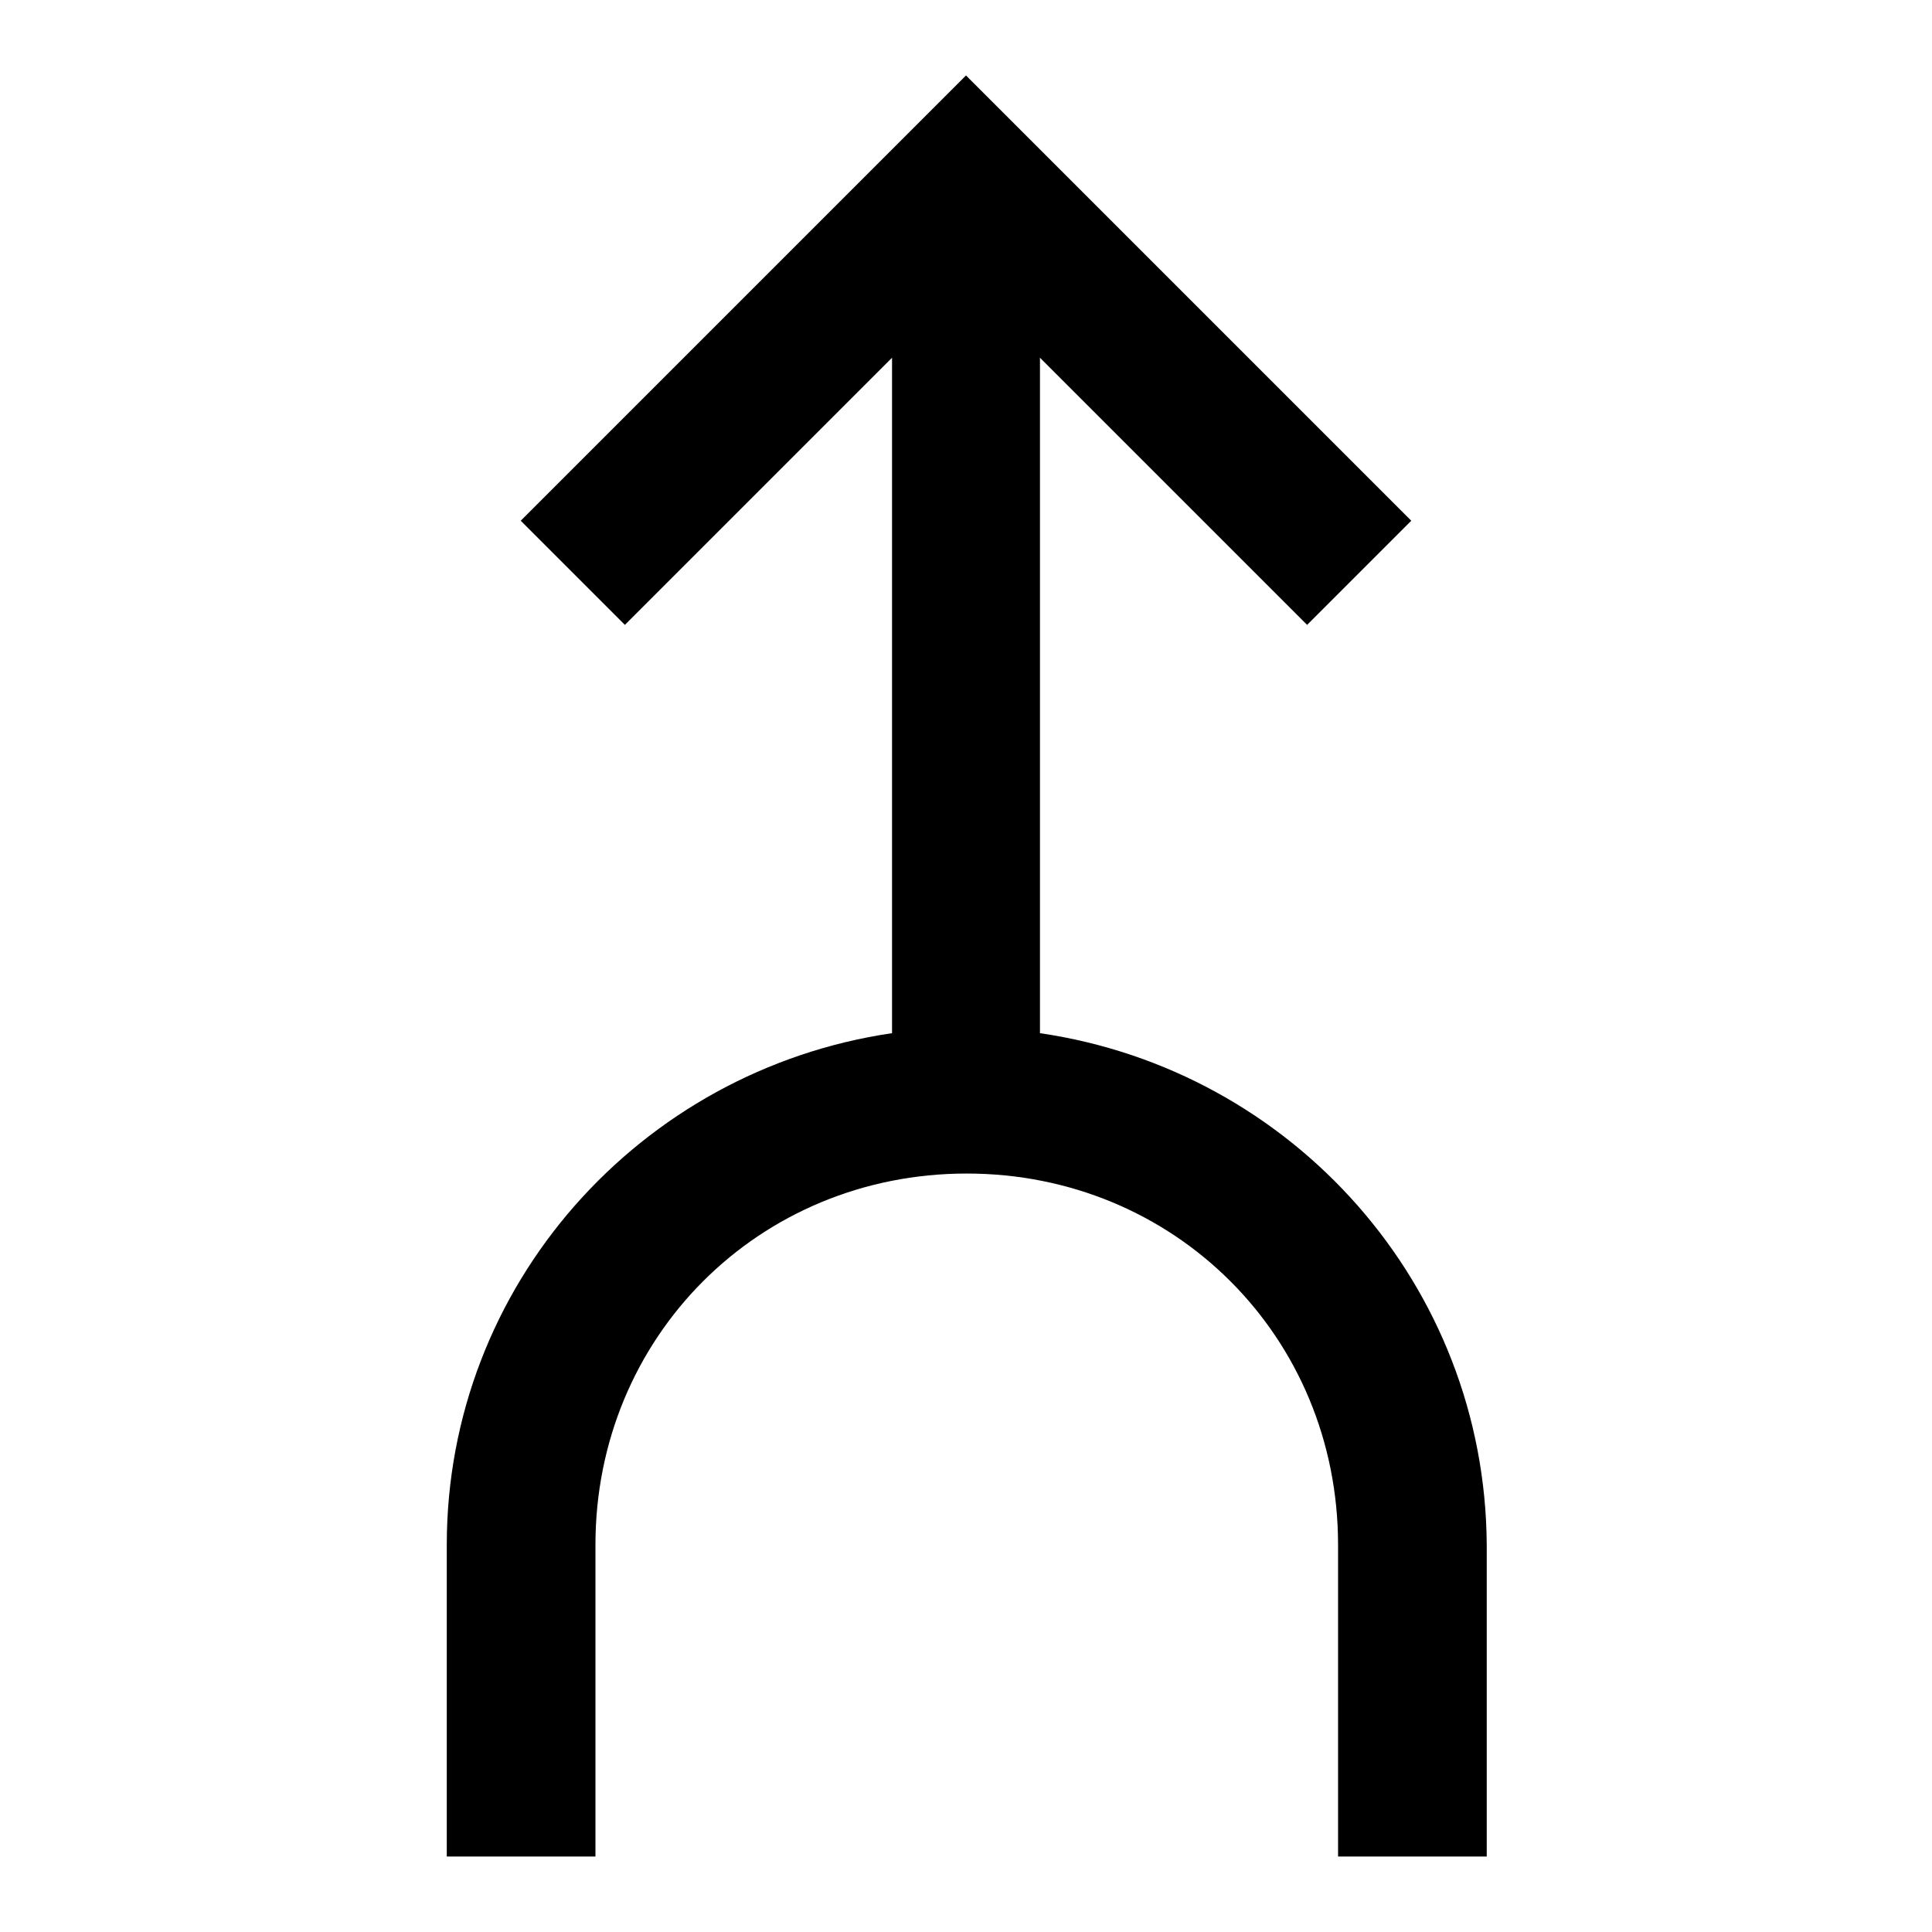 <?xml version="1.0" encoding="utf-8"?>
<!-- Svg Vector Icons : http://www.onlinewebfonts.com/icon -->
<!DOCTYPE svg PUBLIC "-//W3C//DTD SVG 1.1//EN" "http://www.w3.org/Graphics/SVG/1.1/DTD/svg11.dtd">
<svg version="1.1" xmlns="http://www.w3.org/2000/svg" xmlns:xlink="http://www.w3.org/1999/xlink" x="0px" y="0px" viewBox="0 0 256 256" enable-background="new 0 0 256 256" xml:space="preserve">
<g><g><path fill="#000000" d="M137.8,136.9V47.4l35.4,35.4L187,69l-59-59L69,69l13.8,13.8l35.4-35.4v89.5c-33.4,4.9-59,33.4-59,67.8V246h19.7v-41.3c0-27.5,21.6-49.2,49.2-49.2c27.5,0,49.2,21.6,49.2,49.2V246h19.7v-41.3C196.8,170.3,171.3,141.8,137.8,136.9z"/></g></g>
</svg>
